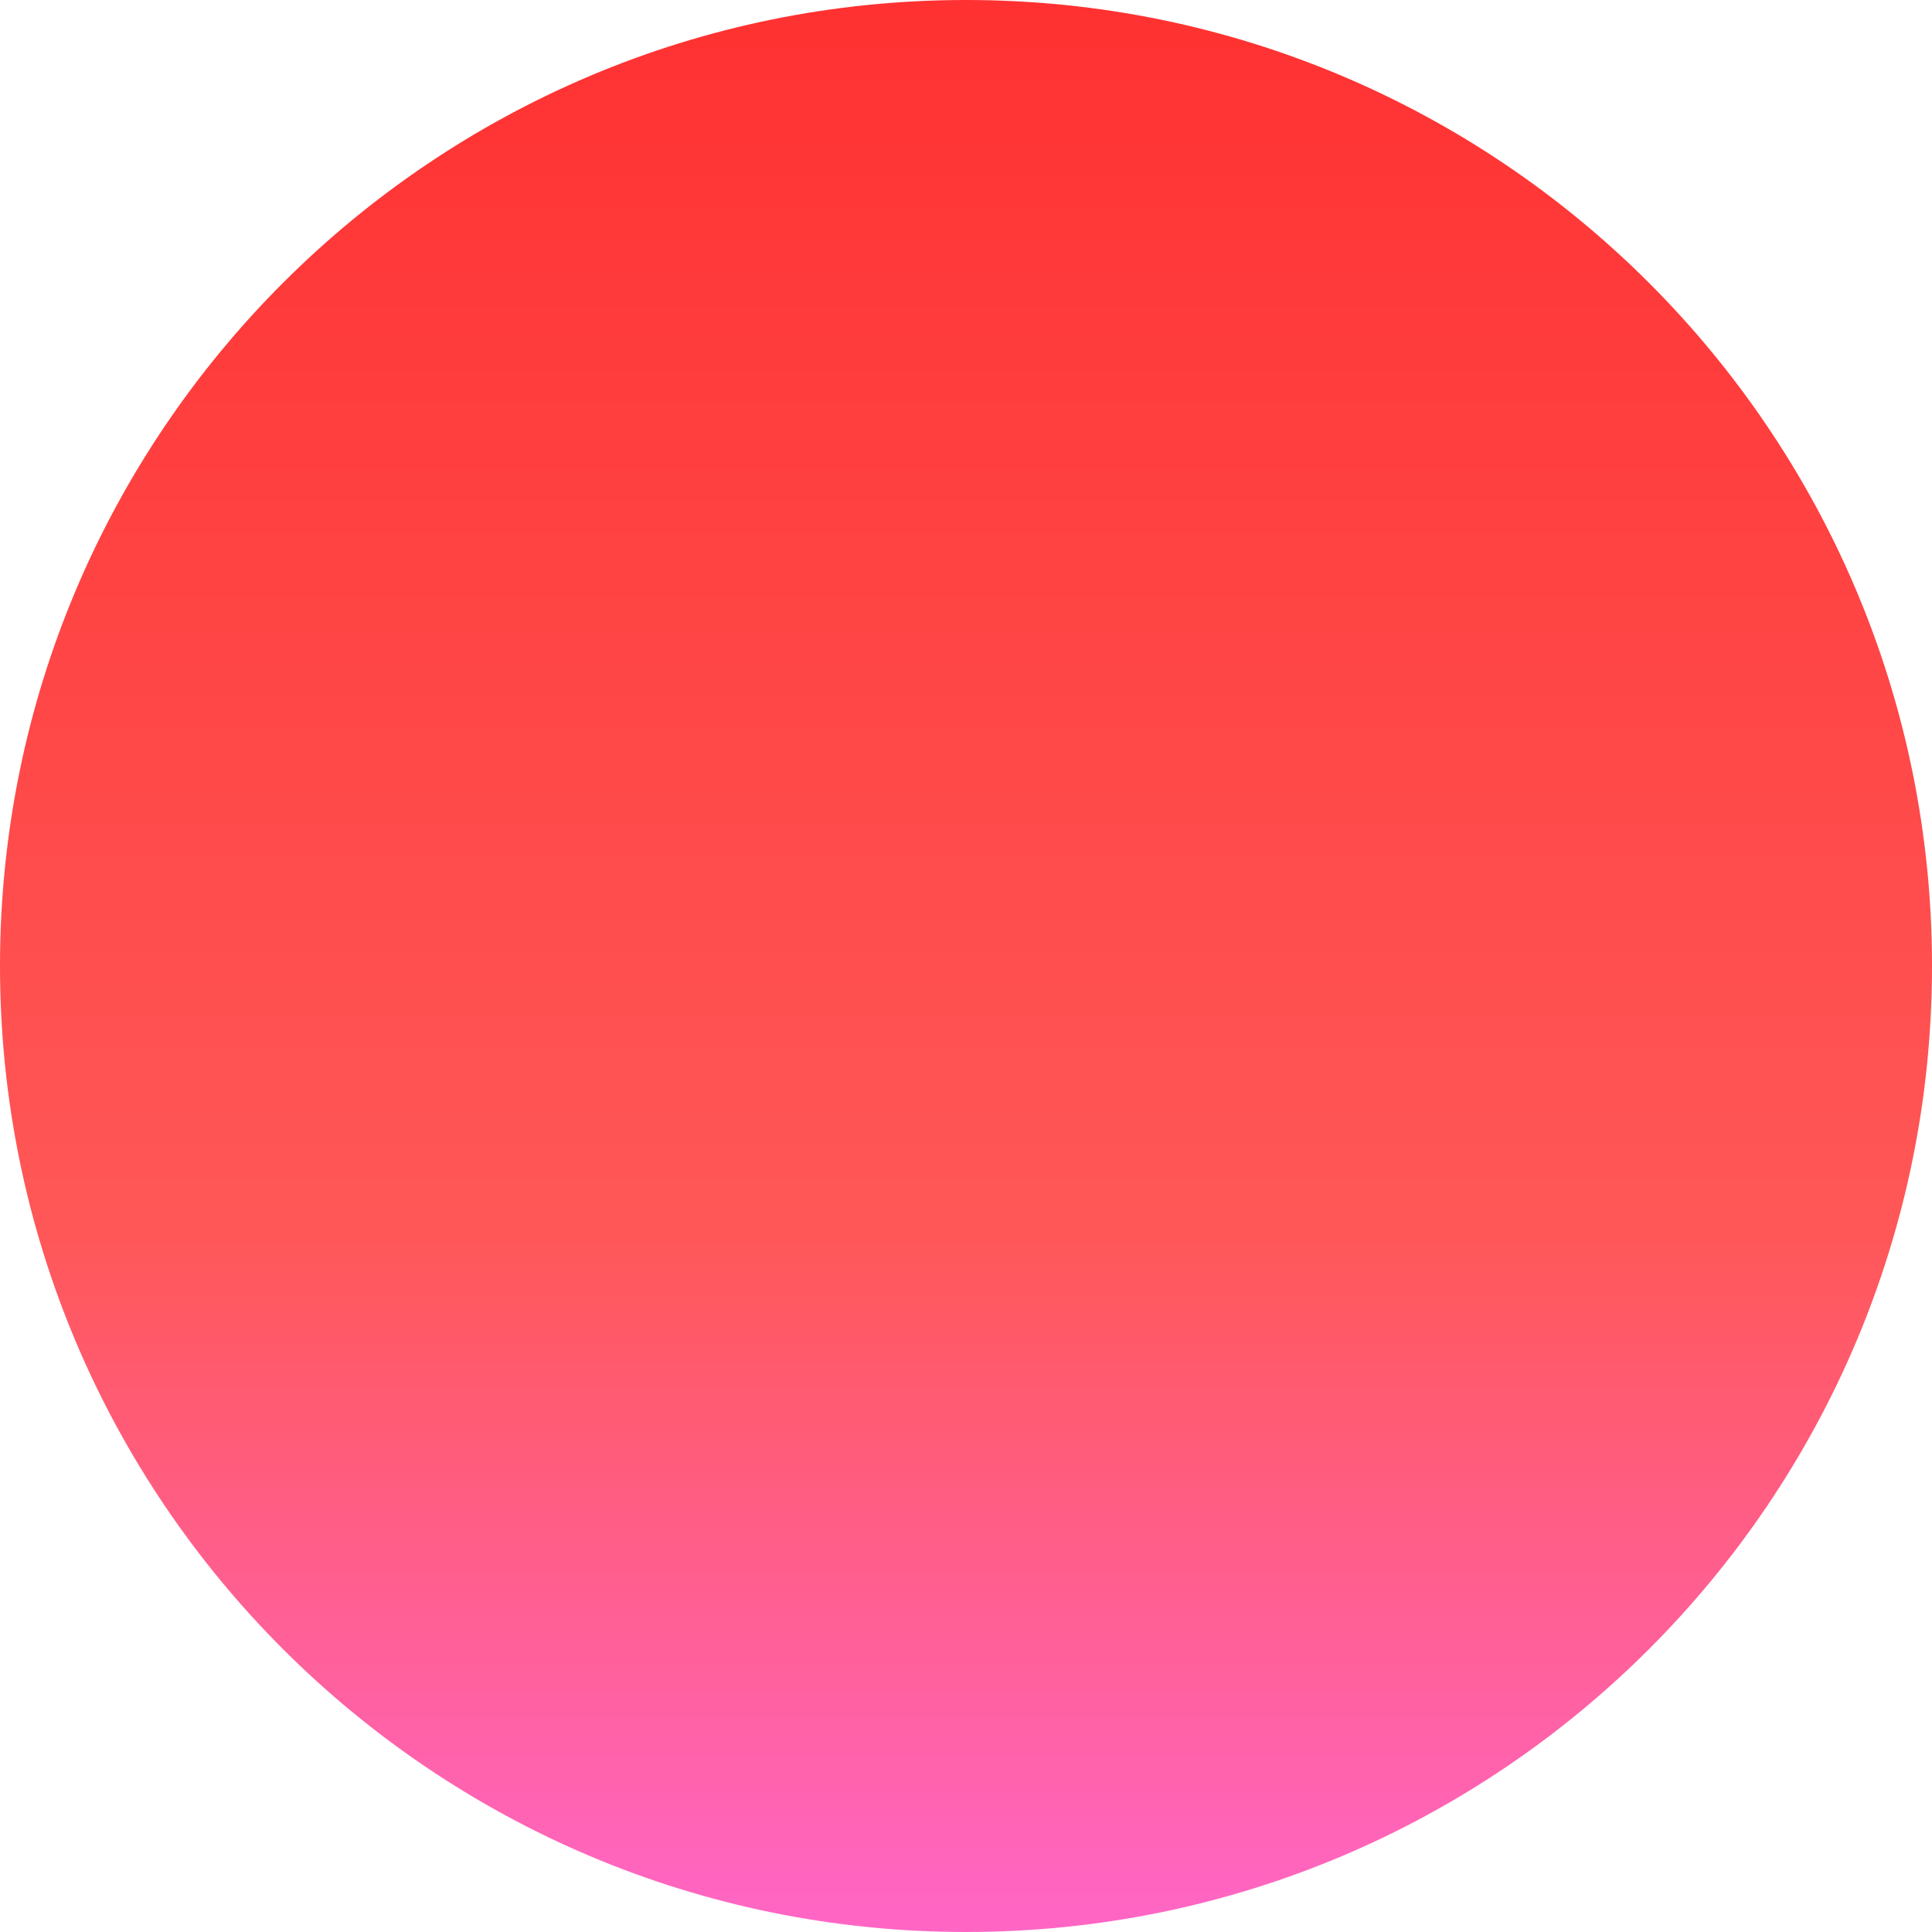 <svg width="240" height="240" xmlns="http://www.w3.org/2000/svg" xmlns:xlink="http://www.w3.org/1999/xlink" xml:space="preserve" overflow="hidden"><defs><clipPath id="clip0"><rect x="280" y="309" width="240" height="240"/></clipPath><linearGradient x1="400" y1="309" x2="400" y2="549" gradientUnits="userSpaceOnUse" spreadMethod="pad" id="fill1"><stop offset="0" stop-color="#FF3131"/><stop offset="0.635" stop-color="#FF5757"/><stop offset="0.992" stop-color="#FF66C4"/><stop offset="1" stop-color="#FF66C4"/></linearGradient></defs><g clip-path="url(#clip0)" transform="translate(-280 -309)"><path d="M520 429C520 495.274 466.274 549 400 549 333.726 549 280 495.274 280 429 280 362.726 333.726 309 400 309 466.274 309 520 362.726 520 429Z" fill="url(#fill1)"/></g></svg>